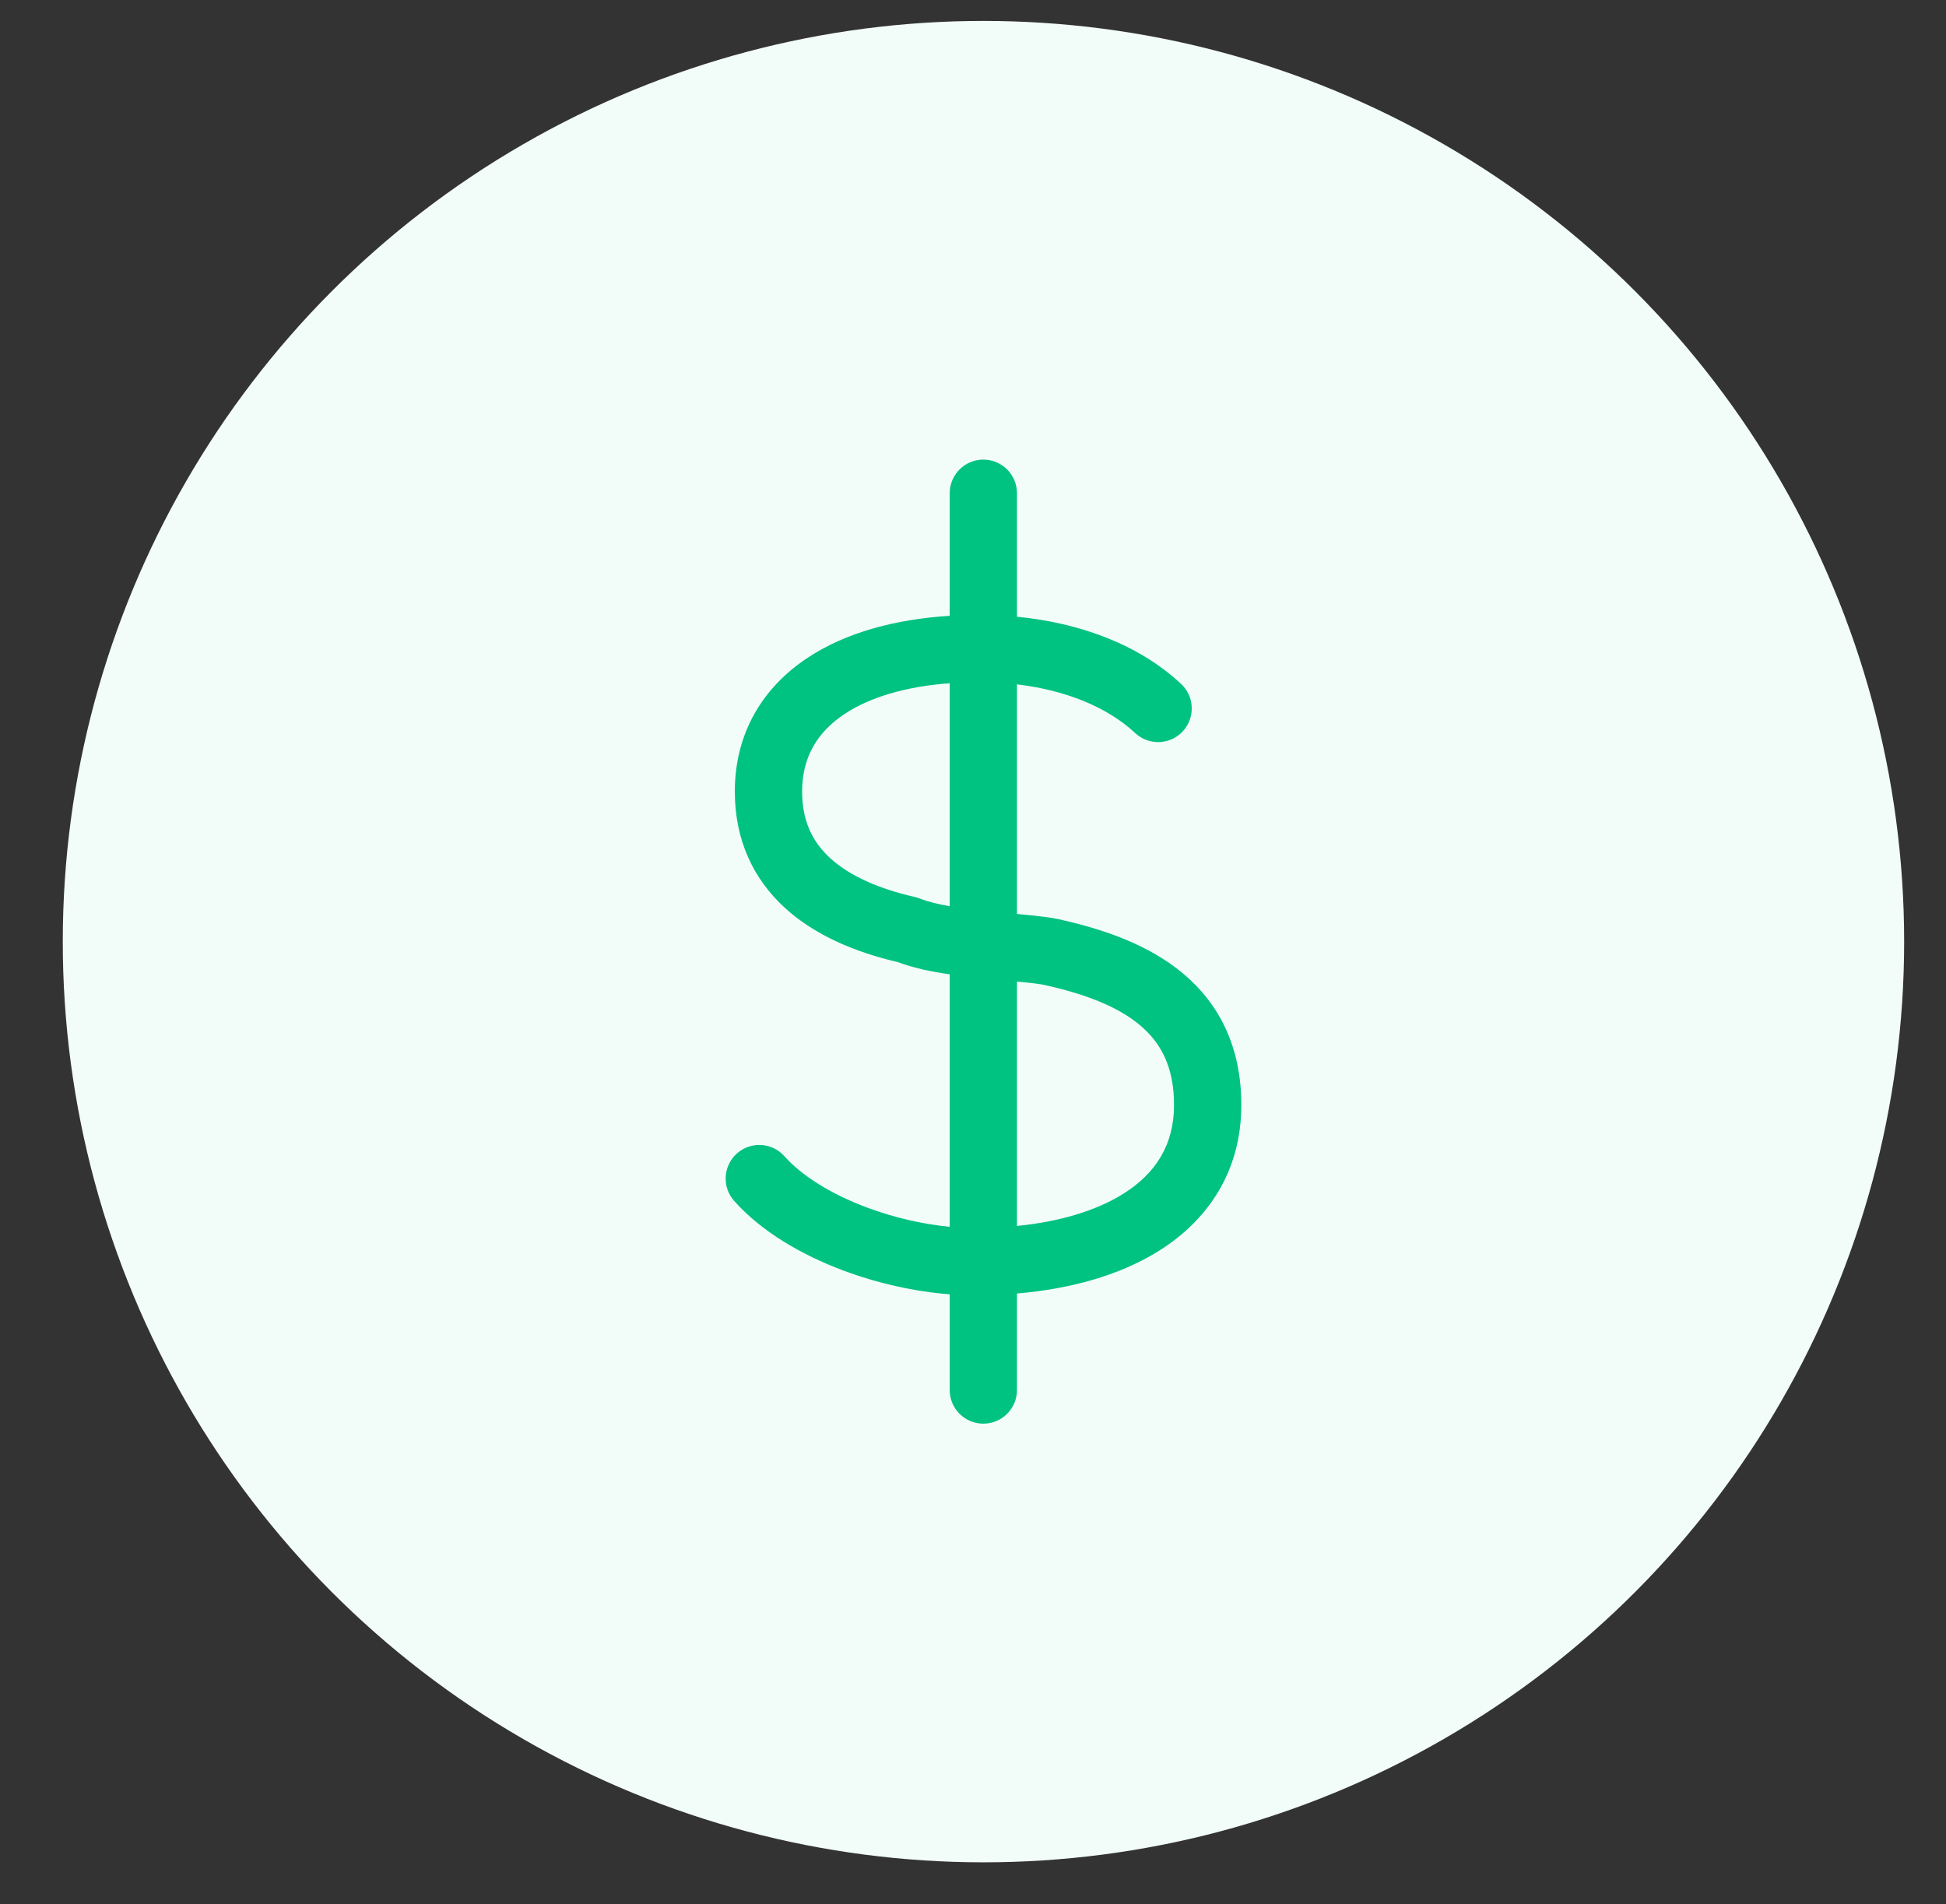<svg width="93" height="91" viewBox="0 0 93 91" fill="none" xmlns="http://www.w3.org/2000/svg">
<rect x="0" y="0" width="93" height="91" fill="#333333" stroke="none"/>
<circle cx="47" cy="45" r="44" fill="#F2FCF8"/>
<path fill-rule="evenodd" clip-rule="evenodd" d="M46.994 21.964C47.882 21.964 48.601 22.684 48.601 23.572V29.473C51.478 29.754 54.354 30.733 56.443 32.682C57.092 33.288 57.127 34.305 56.522 34.954C55.916 35.603 54.899 35.638 54.25 35.032C52.882 33.755 50.858 32.974 48.601 32.705V43.678C48.72 43.69 48.849 43.703 48.986 43.716C49.01 43.718 49.034 43.721 49.059 43.723C49.58 43.773 50.263 43.838 50.815 43.98C52.825 44.44 54.934 45.171 56.558 46.54C58.266 47.98 59.323 50.029 59.323 52.805C59.323 55.966 57.74 58.327 55.315 59.821C53.455 60.966 51.118 61.601 48.601 61.816V66.429C48.601 67.316 47.882 68.036 46.994 68.036C46.106 68.036 45.387 67.316 45.387 66.429V61.854C43.697 61.724 41.932 61.326 40.308 60.719C38.315 59.974 36.394 58.861 35.087 57.392C34.496 56.73 34.555 55.714 35.218 55.123C35.881 54.533 36.897 54.592 37.487 55.255C38.329 56.2 39.731 57.072 41.434 57.708C42.718 58.188 44.093 58.504 45.387 58.628V46.561C44.533 46.445 43.633 46.252 42.898 45.977C40.864 45.5 38.952 44.7 37.518 43.394C36.007 42.016 35.118 40.153 35.118 37.827C35.118 35.049 36.438 32.852 38.624 31.417C40.425 30.235 42.764 29.594 45.387 29.429V23.572C45.387 22.684 46.106 21.964 46.994 21.964ZM45.387 32.651C43.244 32.81 41.556 33.337 40.387 34.104C39.042 34.987 38.333 36.207 38.333 37.827C38.333 39.245 38.837 40.247 39.683 41.018C40.58 41.836 41.945 42.463 43.728 42.869C43.809 42.888 43.889 42.913 43.967 42.943C44.34 43.092 44.851 43.217 45.387 43.309V32.651ZM48.601 46.908V58.588C50.64 58.383 52.362 57.864 53.629 57.084C55.223 56.102 56.108 54.718 56.108 52.805C56.108 50.956 55.454 49.814 54.486 48.998C53.441 48.117 51.919 47.528 50.077 47.108C50.059 47.105 50.041 47.1 50.024 47.096C49.751 47.024 49.314 46.977 48.679 46.916C48.655 46.913 48.631 46.911 48.606 46.909C48.605 46.909 48.603 46.908 48.601 46.908Z" fill="#00C281"/>
</svg>
